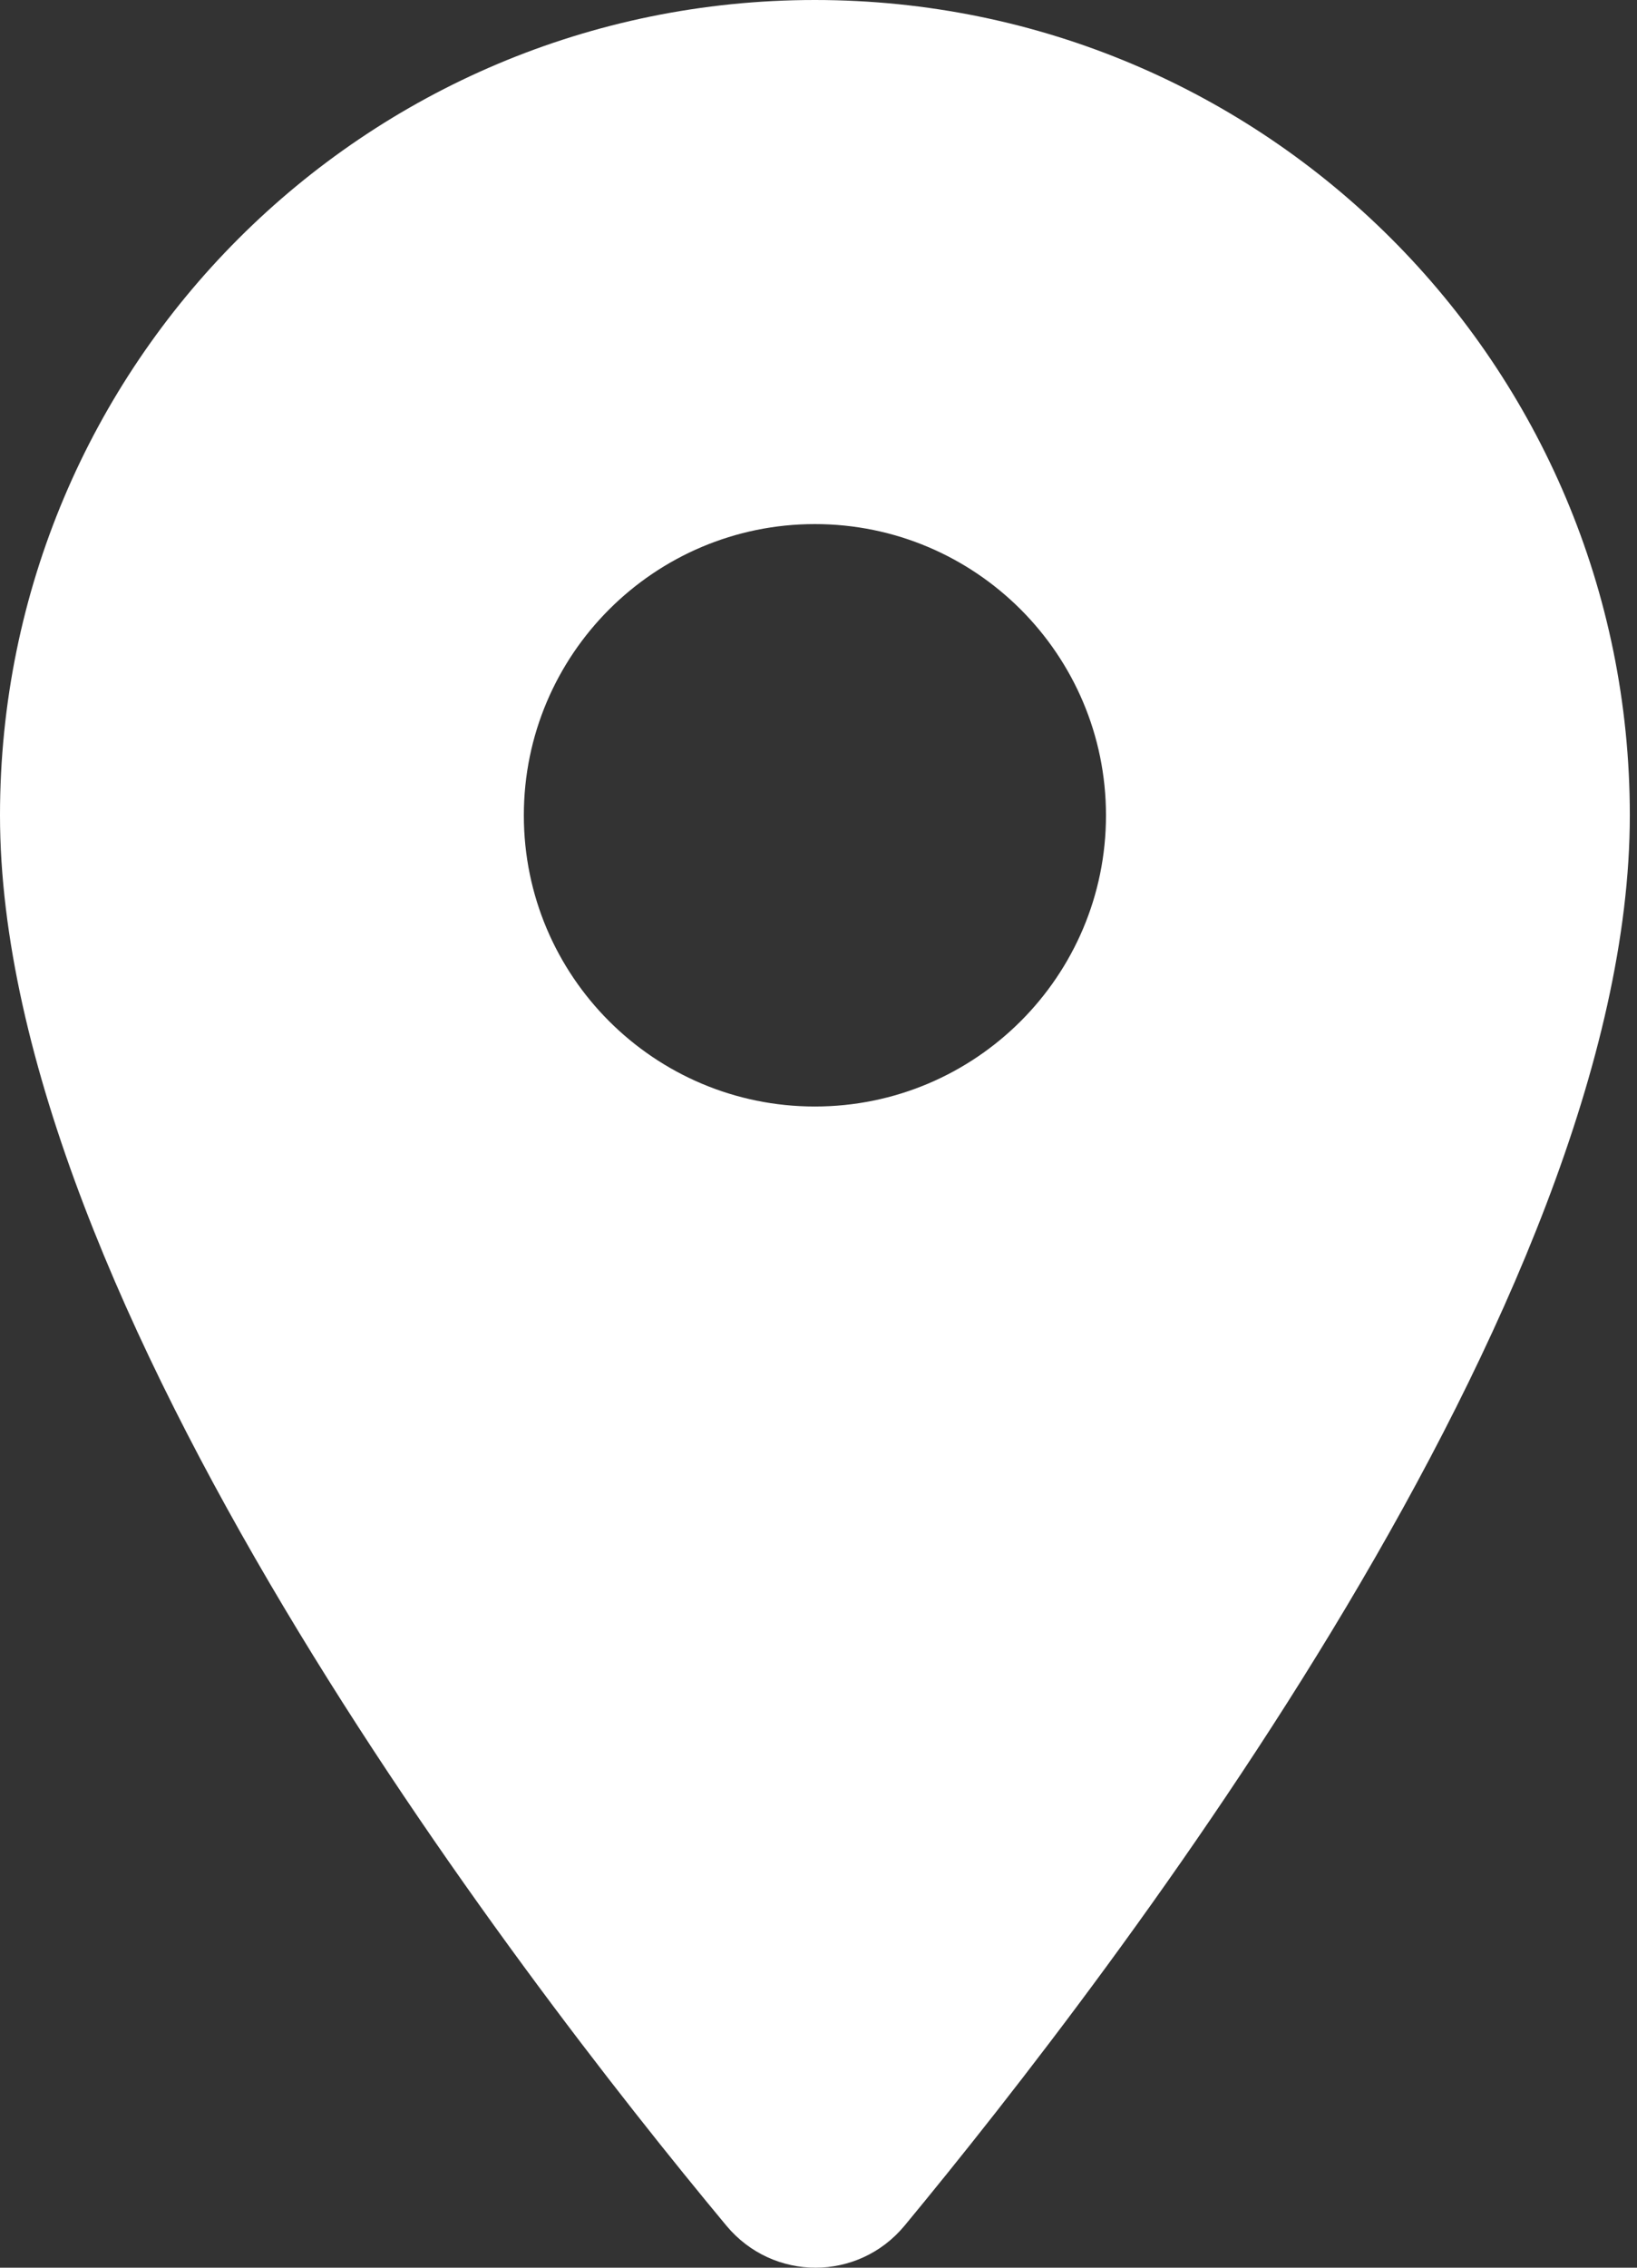 <svg width="13" height="18" viewBox="0 0 13 18" fill="none" xmlns="http://www.w3.org/2000/svg">
<rect x="0" y="0" width="13" height="18" fill="#333333" stroke="none"/>
<path fill-rule="evenodd" clip-rule="evenodd" d="M0 6.471C0 2.894 2.894 0 6.471 0C10.049 0 12.943 2.894 12.943 6.471C12.943 10.327 8.857 15.643 7.183 17.667C6.814 18.111 6.139 18.111 5.769 17.667C4.086 15.643 0 10.327 0 6.471ZM4.16 6.472C4.16 7.748 5.196 8.783 6.471 8.783C7.747 8.783 8.783 7.748 8.783 6.472C8.783 5.196 7.747 4.16 6.471 4.16C5.196 4.16 4.16 5.196 4.16 6.472Z" fill="white"/>
</svg>
